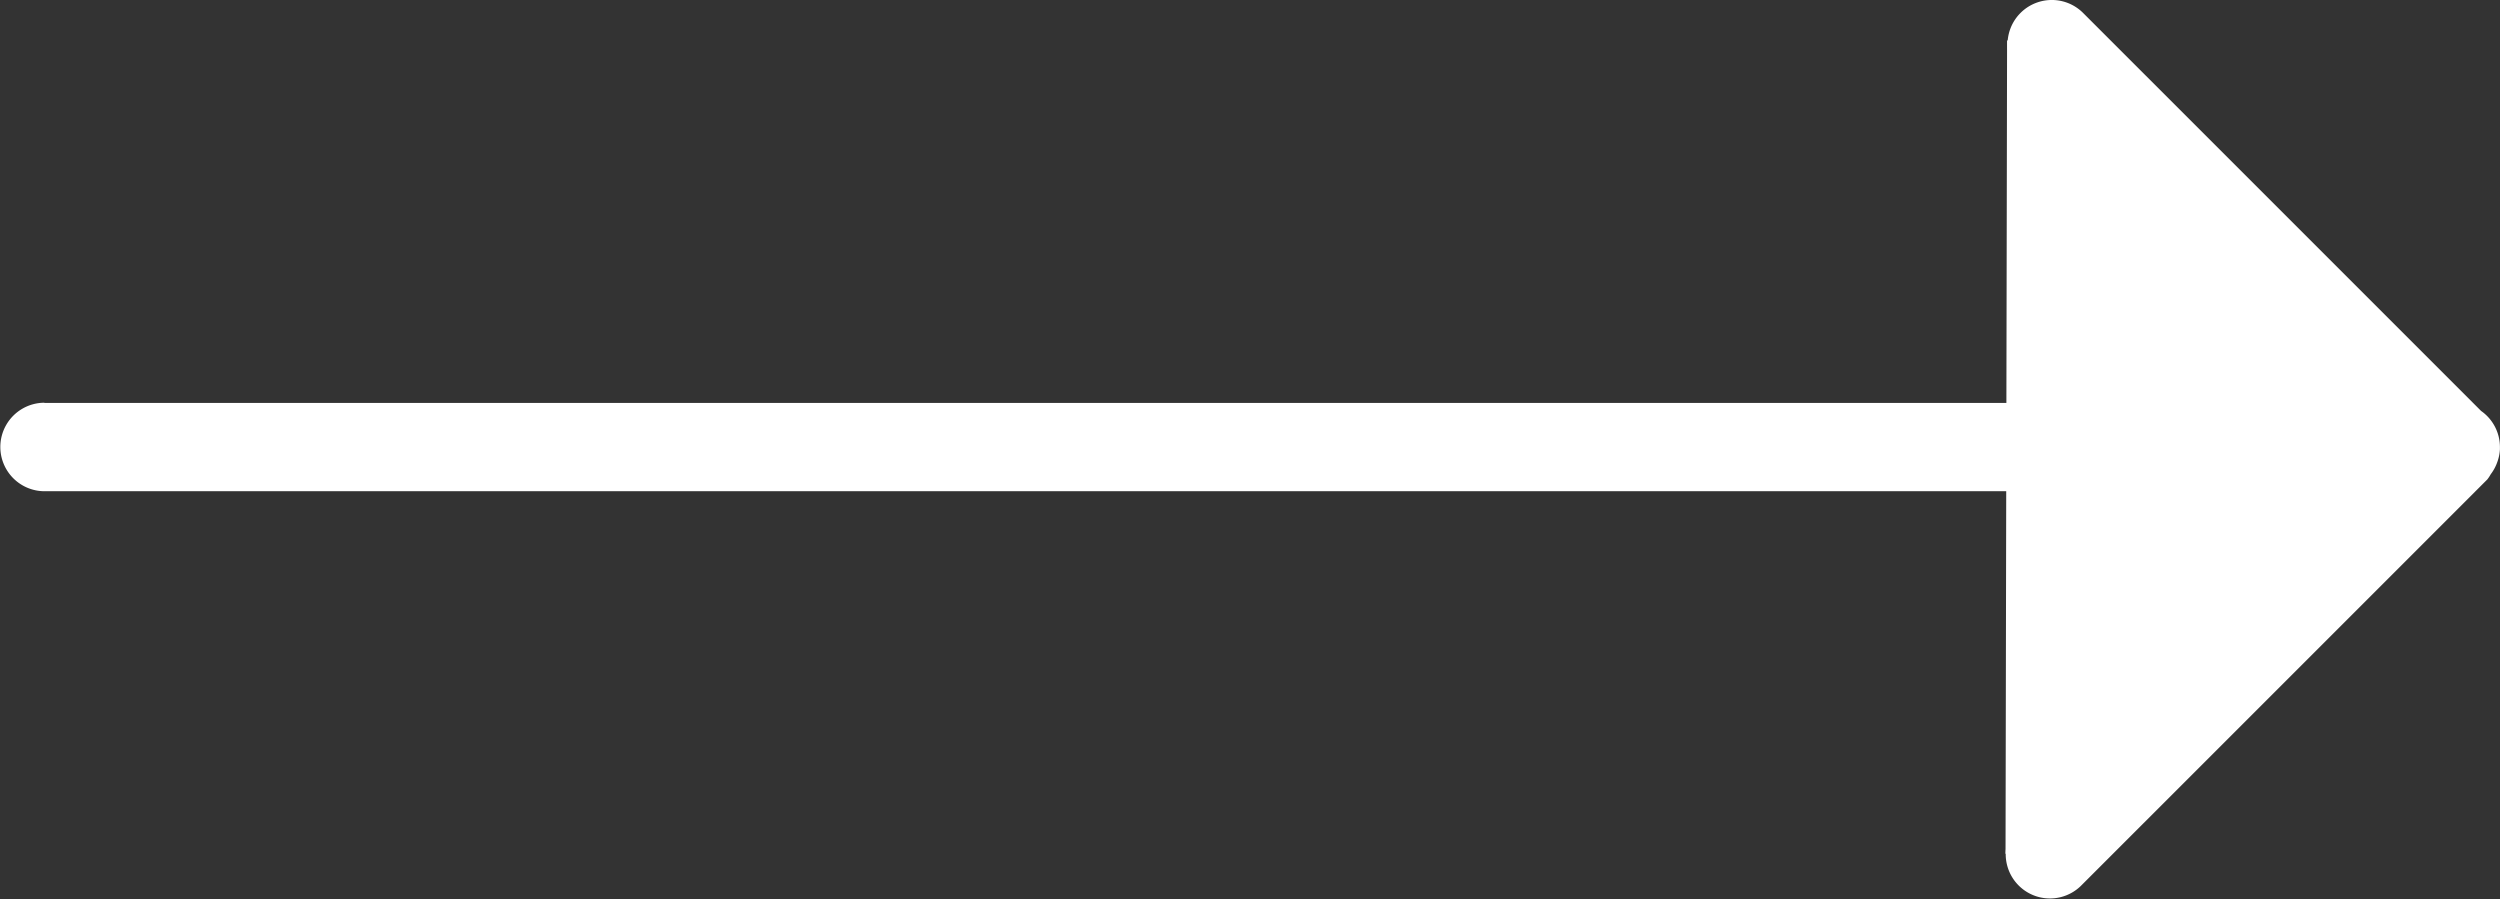 <svg xmlns="http://www.w3.org/2000/svg" width="37.06" height="13.331" viewBox="0 0 37.06 13.331">
  <rect x="0" y="0" width="37.06" height="13.331" fill="#333333" stroke="none"/>
  <g id="Group_3826" data-name="Group 3826" transform="translate(-1822.794 -91)">
    <path id="Path_2786" data-name="Path 2786" d="M109.915,180.841h34.149l-4.853-4.853a.656.656,0,1,1,.928-.928l5.9,5.9a.654.654,0,0,1,.279.535s0,.006,0,.01,0,.014,0,.021a.651.651,0,0,1-.036.183.663.663,0,0,1-.1.189.658.658,0,0,1-.05.076l-6.031,6.031a.656.656,0,0,1-.927-.928l4.926-4.927h-34.18a.656.656,0,0,1,0-1.312Z" transform="translate(1713.535 -83.868)" fill="#fff"/>
    <path id="Path_2787" data-name="Path 2787" d="M-.453-.406,5,4.219,4.672,7.552-.476,11.659Z" transform="translate(1853 92)" fill="#fff"/>
  </g>
</svg>
